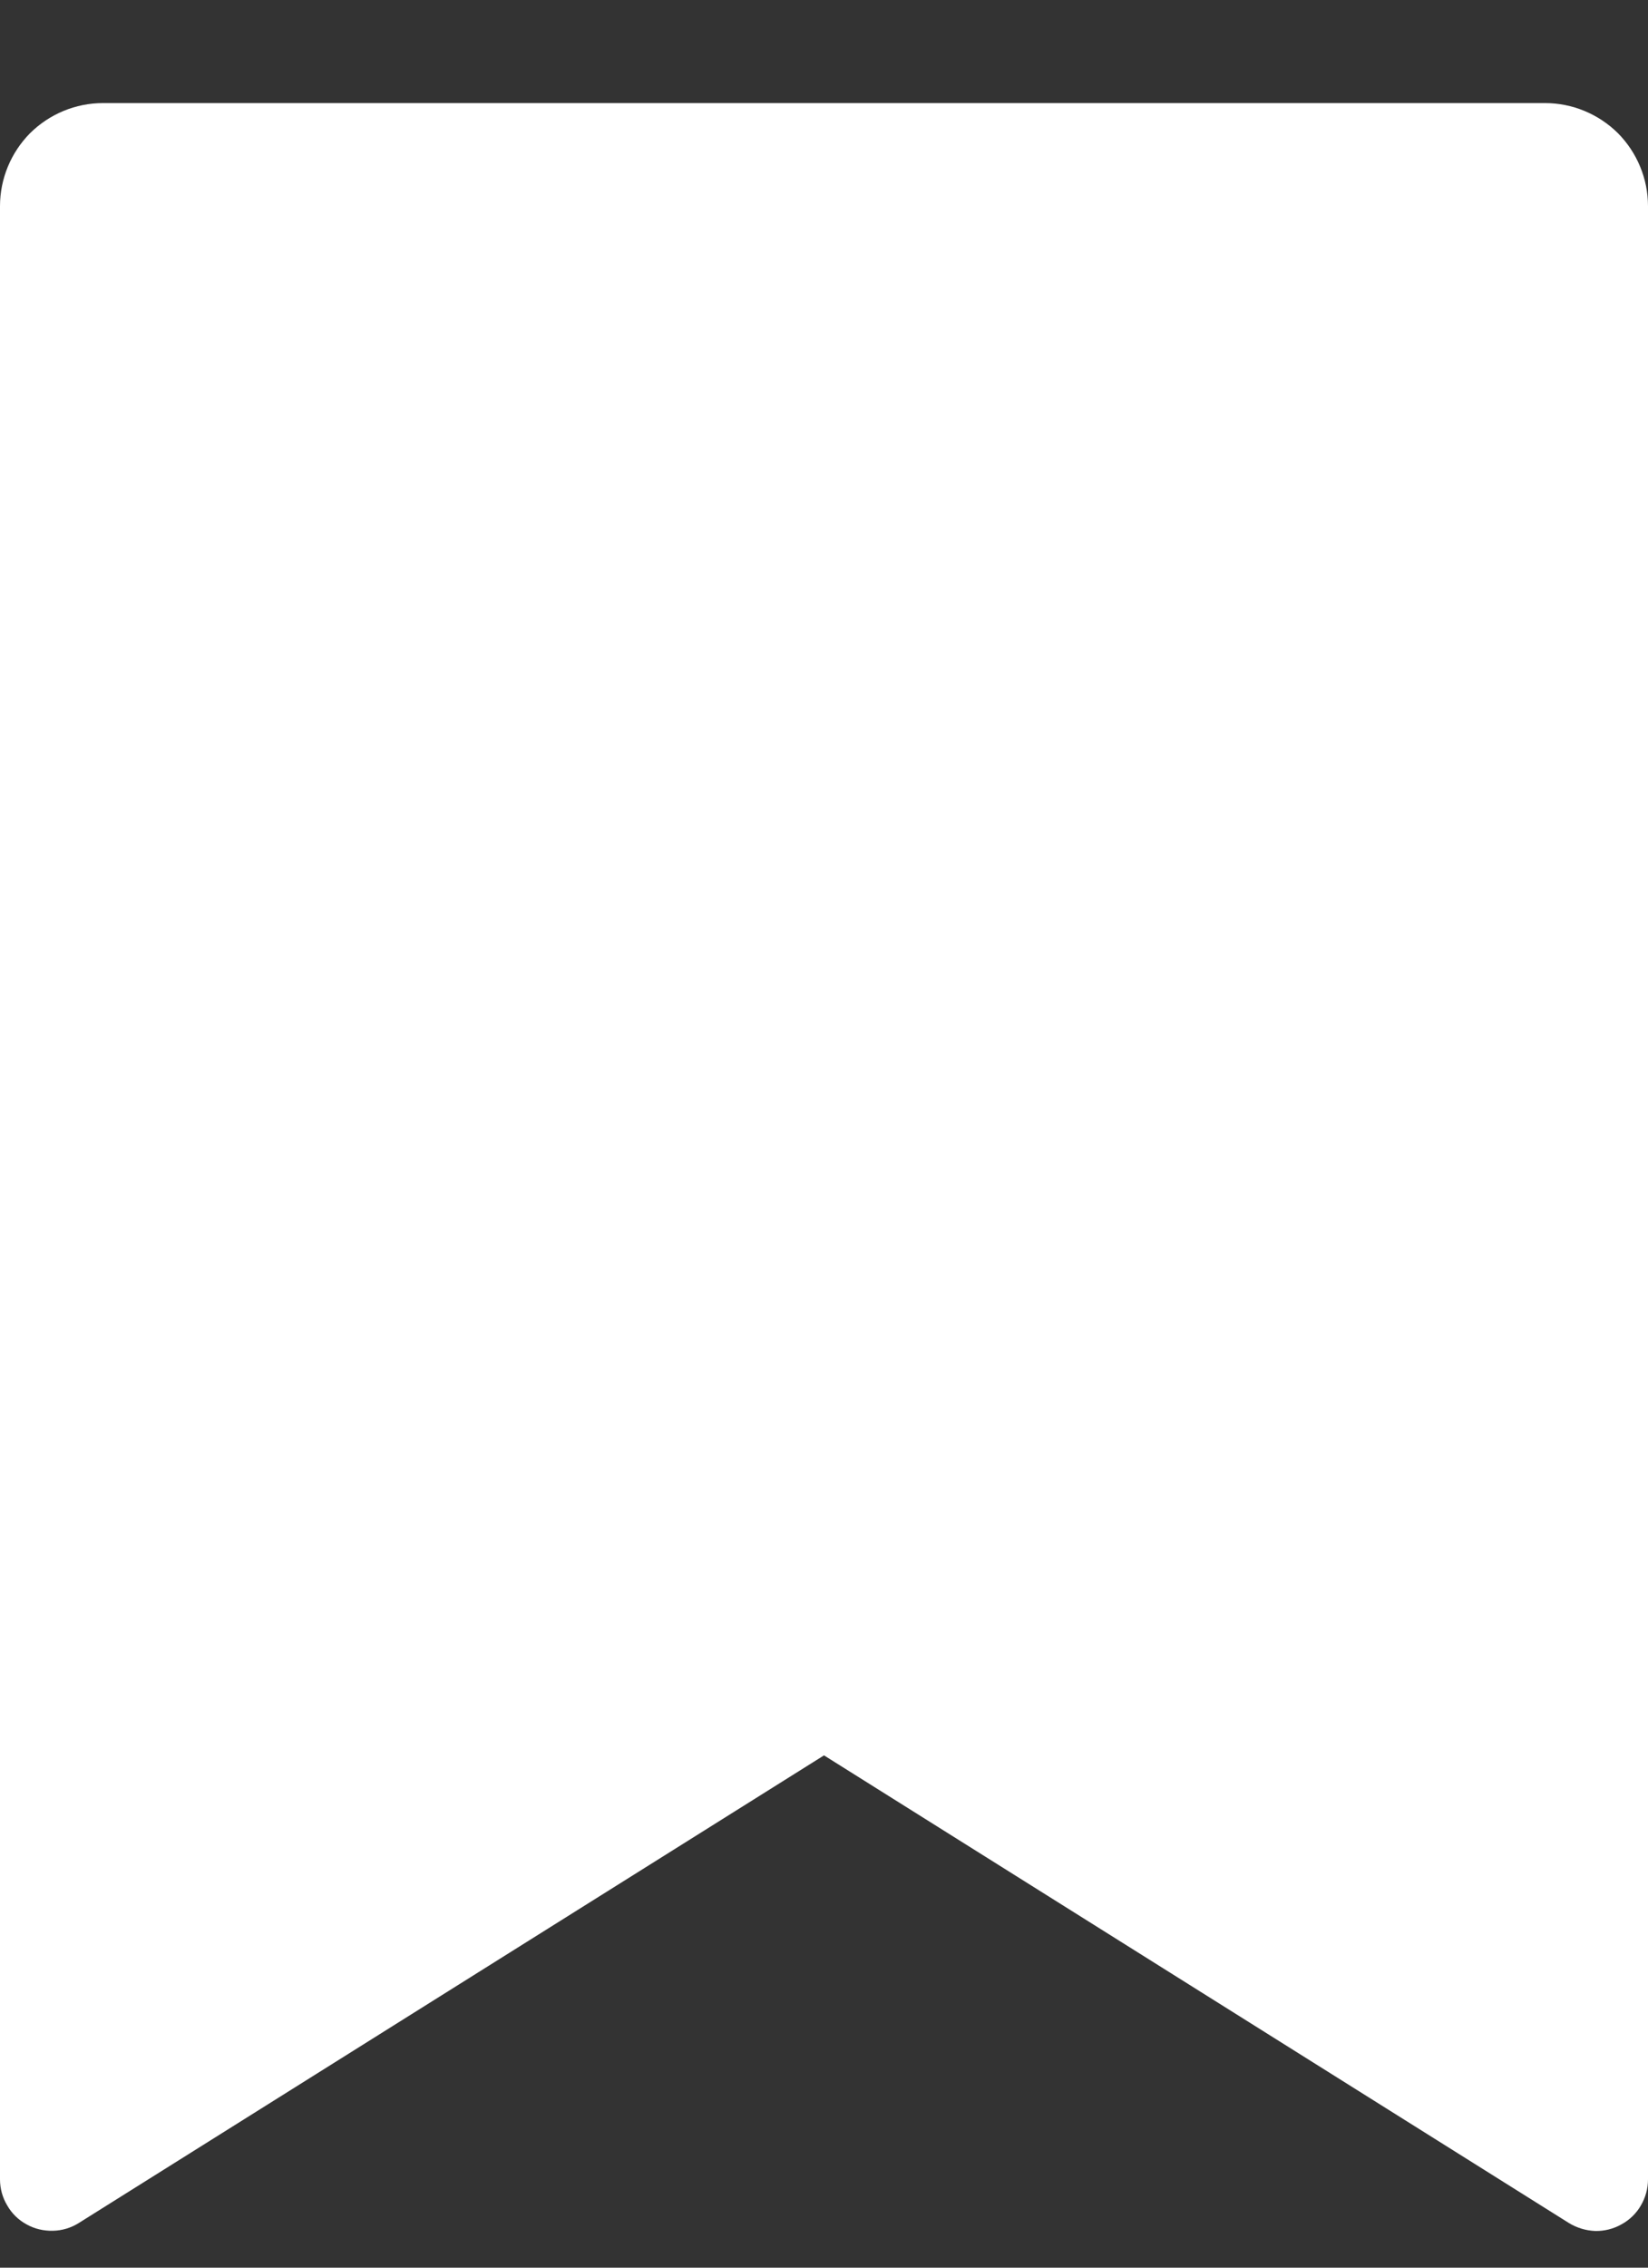 <svg width="8" height="11" viewBox="0 0 8 11" fill="none" xmlns="http://www.w3.org/2000/svg">
<rect x="0" y="0" width="8" height="11" fill="#333333" stroke="none"/>
<path d="M0.5 0.5H7.5C7.633 0.5 7.76 0.553 7.854 0.646C7.947 0.74 8 0.867 8 1V10.572C8 10.616 7.988 10.66 7.965 10.699C7.943 10.737 7.91 10.769 7.871 10.79C7.832 10.812 7.788 10.823 7.743 10.822C7.698 10.82 7.655 10.807 7.617 10.784L4 8.515L0.383 10.783C0.345 10.807 0.302 10.82 0.257 10.821C0.212 10.822 0.168 10.812 0.129 10.79C0.09 10.769 0.057 10.737 0.035 10.698C0.012 10.66 3.32354e-05 10.616 0 10.572V1C0 0.867 0.053 0.74 0.146 0.646C0.24 0.553 0.367 0.5 0.5 0.5Z" fill="white"/>
</svg>
